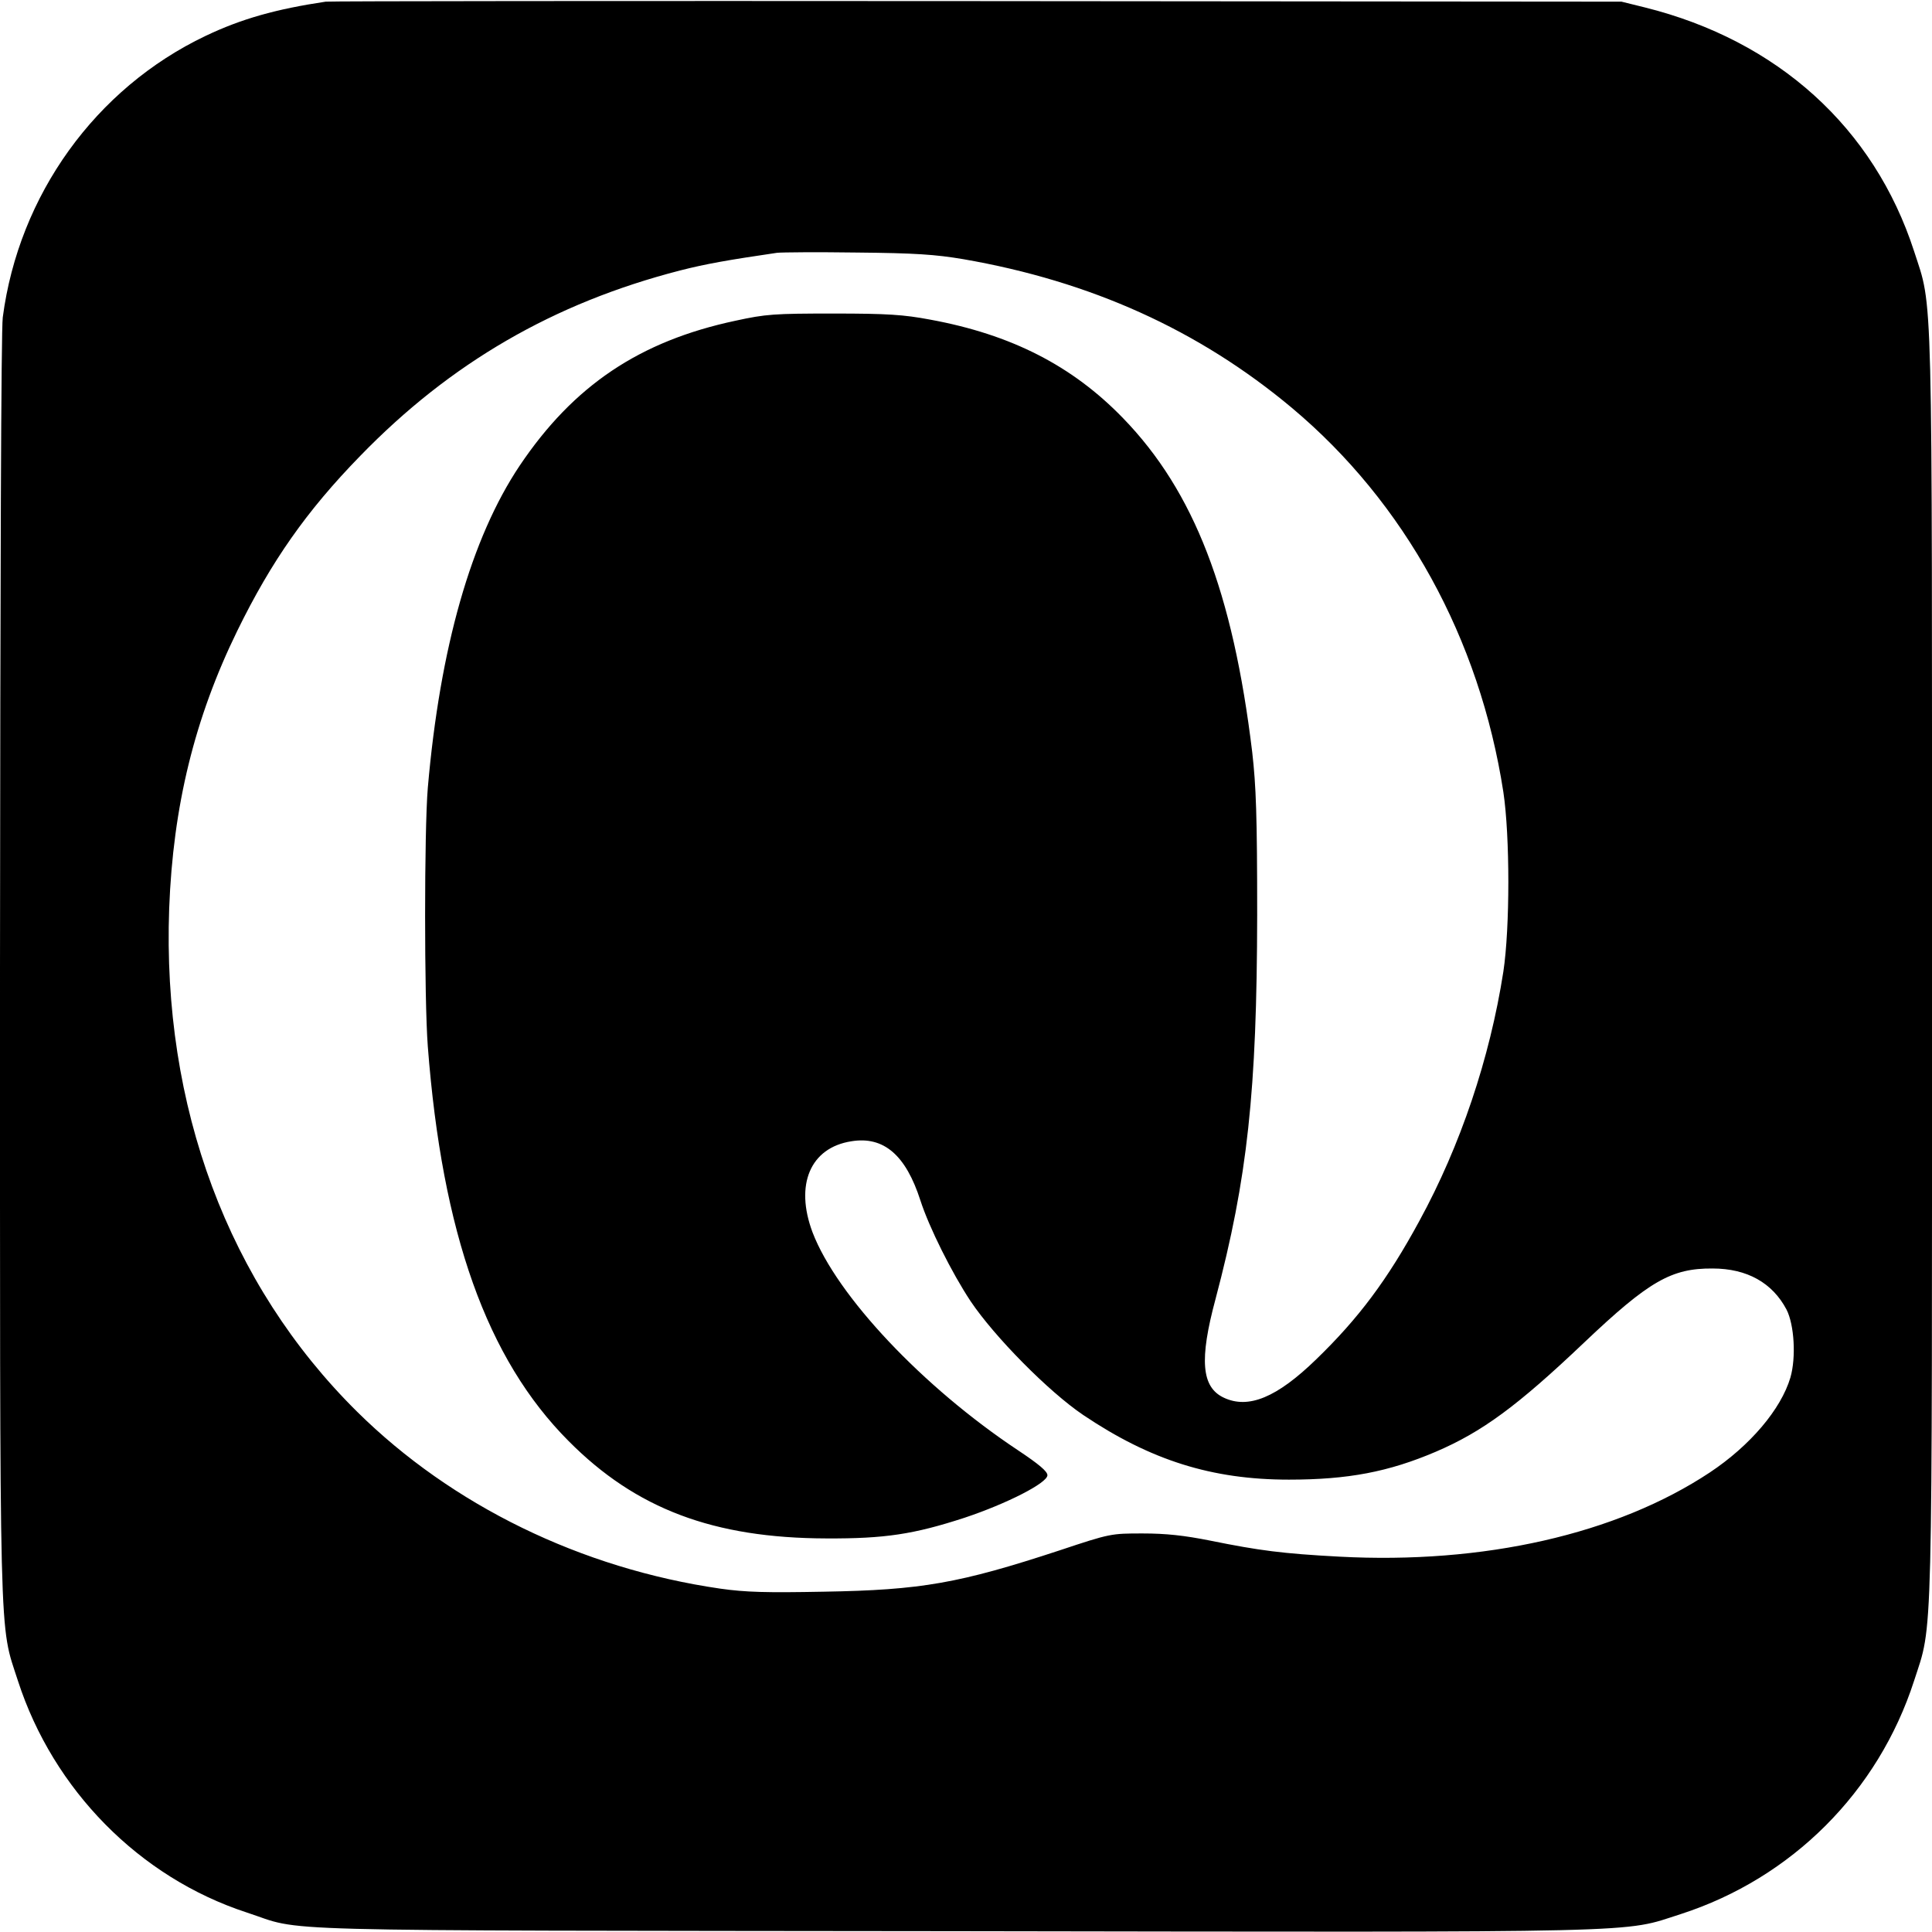 <?xml version="1.0" standalone="no"?>
<!DOCTYPE svg PUBLIC "-//W3C//DTD SVG 20010904//EN"
 "http://www.w3.org/TR/2001/REC-SVG-20010904/DTD/svg10.dtd">
<svg version="1.0" xmlns="http://www.w3.org/2000/svg"
 width="700pt" height="700pt" viewBox="0 0 700 700"
 preserveAspectRatio="xMidYMid meet">
<g transform="translate(0,700) scale(0.1,-0.1)"
fill="#000000" stroke="none">
<path d="M1180 6994 c-180 -27 -305 -62 -435 -124 -399 -190 -677 -577 -735
-1020 -6 -46 -9 -940 -10 -2349 0 -2521 -4 -2377 65 -2591 128 -395 440 -712
828 -839 218 -71 -14 -65 2557 -68 2571 -4 2424 -7 2640 62 402 130 715 443
845 845 69 214 65 71 65 2590 0 2519 4 2376 -65 2590 -145 447 -494 763 -975
883 l-85 21 -2335 2 c-1284 1 -2346 0 -2360 -2z m2310 -933 c462 -80 854 -257
1191 -539 409 -343 680 -835 766 -1392 24 -160 24 -491 0 -650 -49 -315 -156
-632 -304 -903 -116 -214 -221 -354 -374 -502 -143 -139 -246 -181 -335 -139
-81 38 -89 138 -30 357 116 438 150 753 151 1392 0 360 -4 467 -18 590 -70
579 -210 944 -468 1210 -184 190 -405 303 -699 357 -96 18 -154 22 -350 22
-215 0 -245 -2 -355 -26 -348 -74 -587 -235 -782 -525 -176 -263 -289 -660
-333 -1168 -13 -156 -13 -763 0 -936 52 -678 214 -1133 510 -1430 244 -246
525 -352 935 -353 211 -1 316 15 500 75 153 51 300 126 300 154 0 14 -31 40
-106 90 -345 229 -657 560 -745 790 -65 173 -8 307 141 330 117 19 197 -50
250 -215 31 -96 113 -261 182 -365 86 -128 282 -327 408 -412 244 -164 466
-234 745 -234 214 0 361 28 532 101 168 72 295 165 538 396 235 223 316 269
465 268 125 0 217 -52 268 -149 28 -55 35 -173 14 -246 -34 -115 -146 -247
-292 -344 -338 -224 -820 -333 -1343 -305 -206 11 -289 22 -467 58 -95 19
-161 26 -245 26 -114 0 -117 0 -300 -61 -365 -120 -502 -144 -855 -150 -209
-4 -283 -2 -375 11 -504 73 -972 301 -1316 641 -467 462 -707 1105 -681 1824
14 370 92 689 247 1006 123 251 250 433 445 633 327 337 701 554 1159 672 94
24 174 38 351 64 17 2 147 3 290 1 211 -2 284 -7 385 -24z"/>
</g>
</svg>
